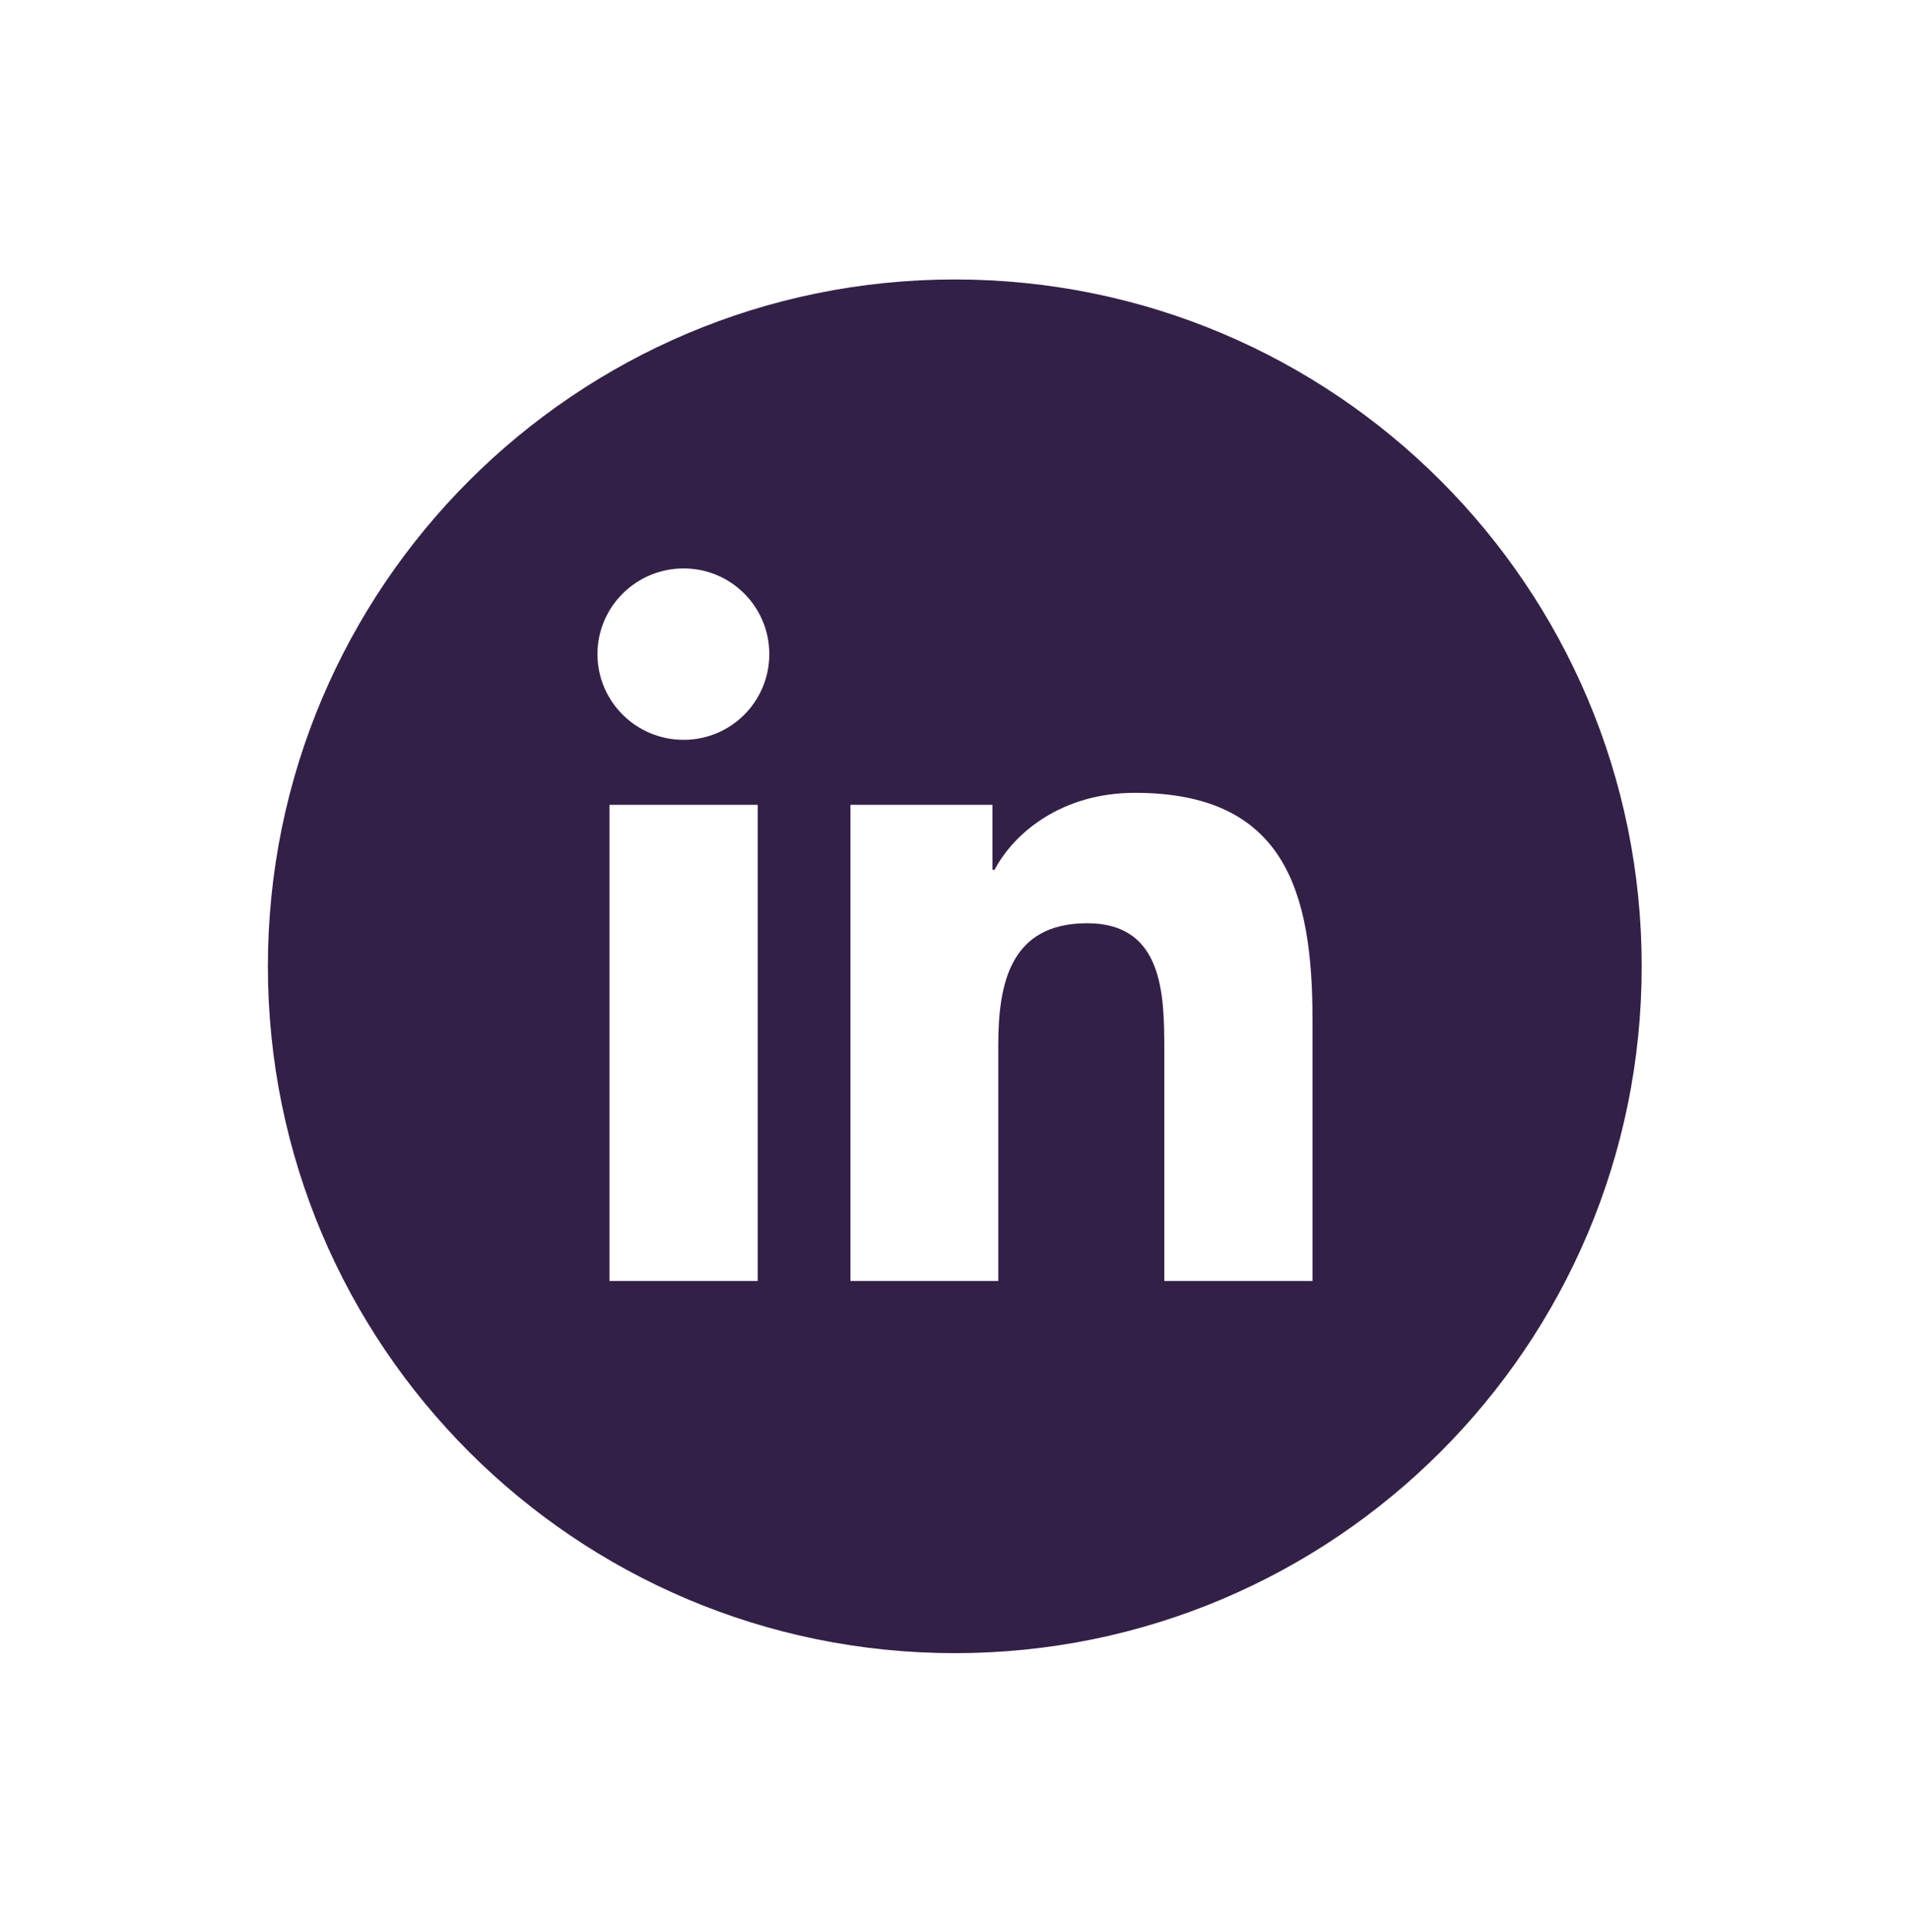 <?xml version="1.0" encoding="utf-8"?>
<!-- Generator: Adobe Illustrator 28.2.0, SVG Export Plug-In . SVG Version: 6.00 Build 0)  -->
<svg version="1.1" id="Isolation_Mode" xmlns="http://www.w3.org/2000/svg" xmlns:xlink="http://www.w3.org/1999/xlink" x="0px"
	 y="0px" viewBox="0 0 46.13 46.67" style="enable-background:new 0 0 46.13 46.67;" xml:space="preserve">
<style>
	.st0{fill:#332047;}
</style>
<style>
	.st1{fill:#332047}
</style>
<path class="st1" d="M23.06,6.75c-9.16,0-16.59,7.43-16.59,16.59s7.43,16.59,16.59,16.59c9.16,0,16.59-7.43,16.59-16.59
	S32.23,6.75,23.06,6.75z M18.3,30.94h-3.58v-11.5h3.58V30.94z M16.51,17.87c-1.15,0-2.08-0.93-2.08-2.07c0-1.14,0.93-2.07,2.08-2.07
	c1.15,0,2.07,0.93,2.07,2.07C18.58,16.94,17.66,17.87,16.51,17.87z M31.69,30.94h-3.57v-5.59c0-1.34-0.03-3.05-1.86-3.05
	c-1.86,0-2.15,1.45-2.15,2.95v5.69h-3.57v-11.5h3.43v1.57h0.05c0.48-0.91,1.64-1.86,3.39-1.86c3.62,0,4.29,2.38,4.29,5.48V30.94z"/>
</svg>
